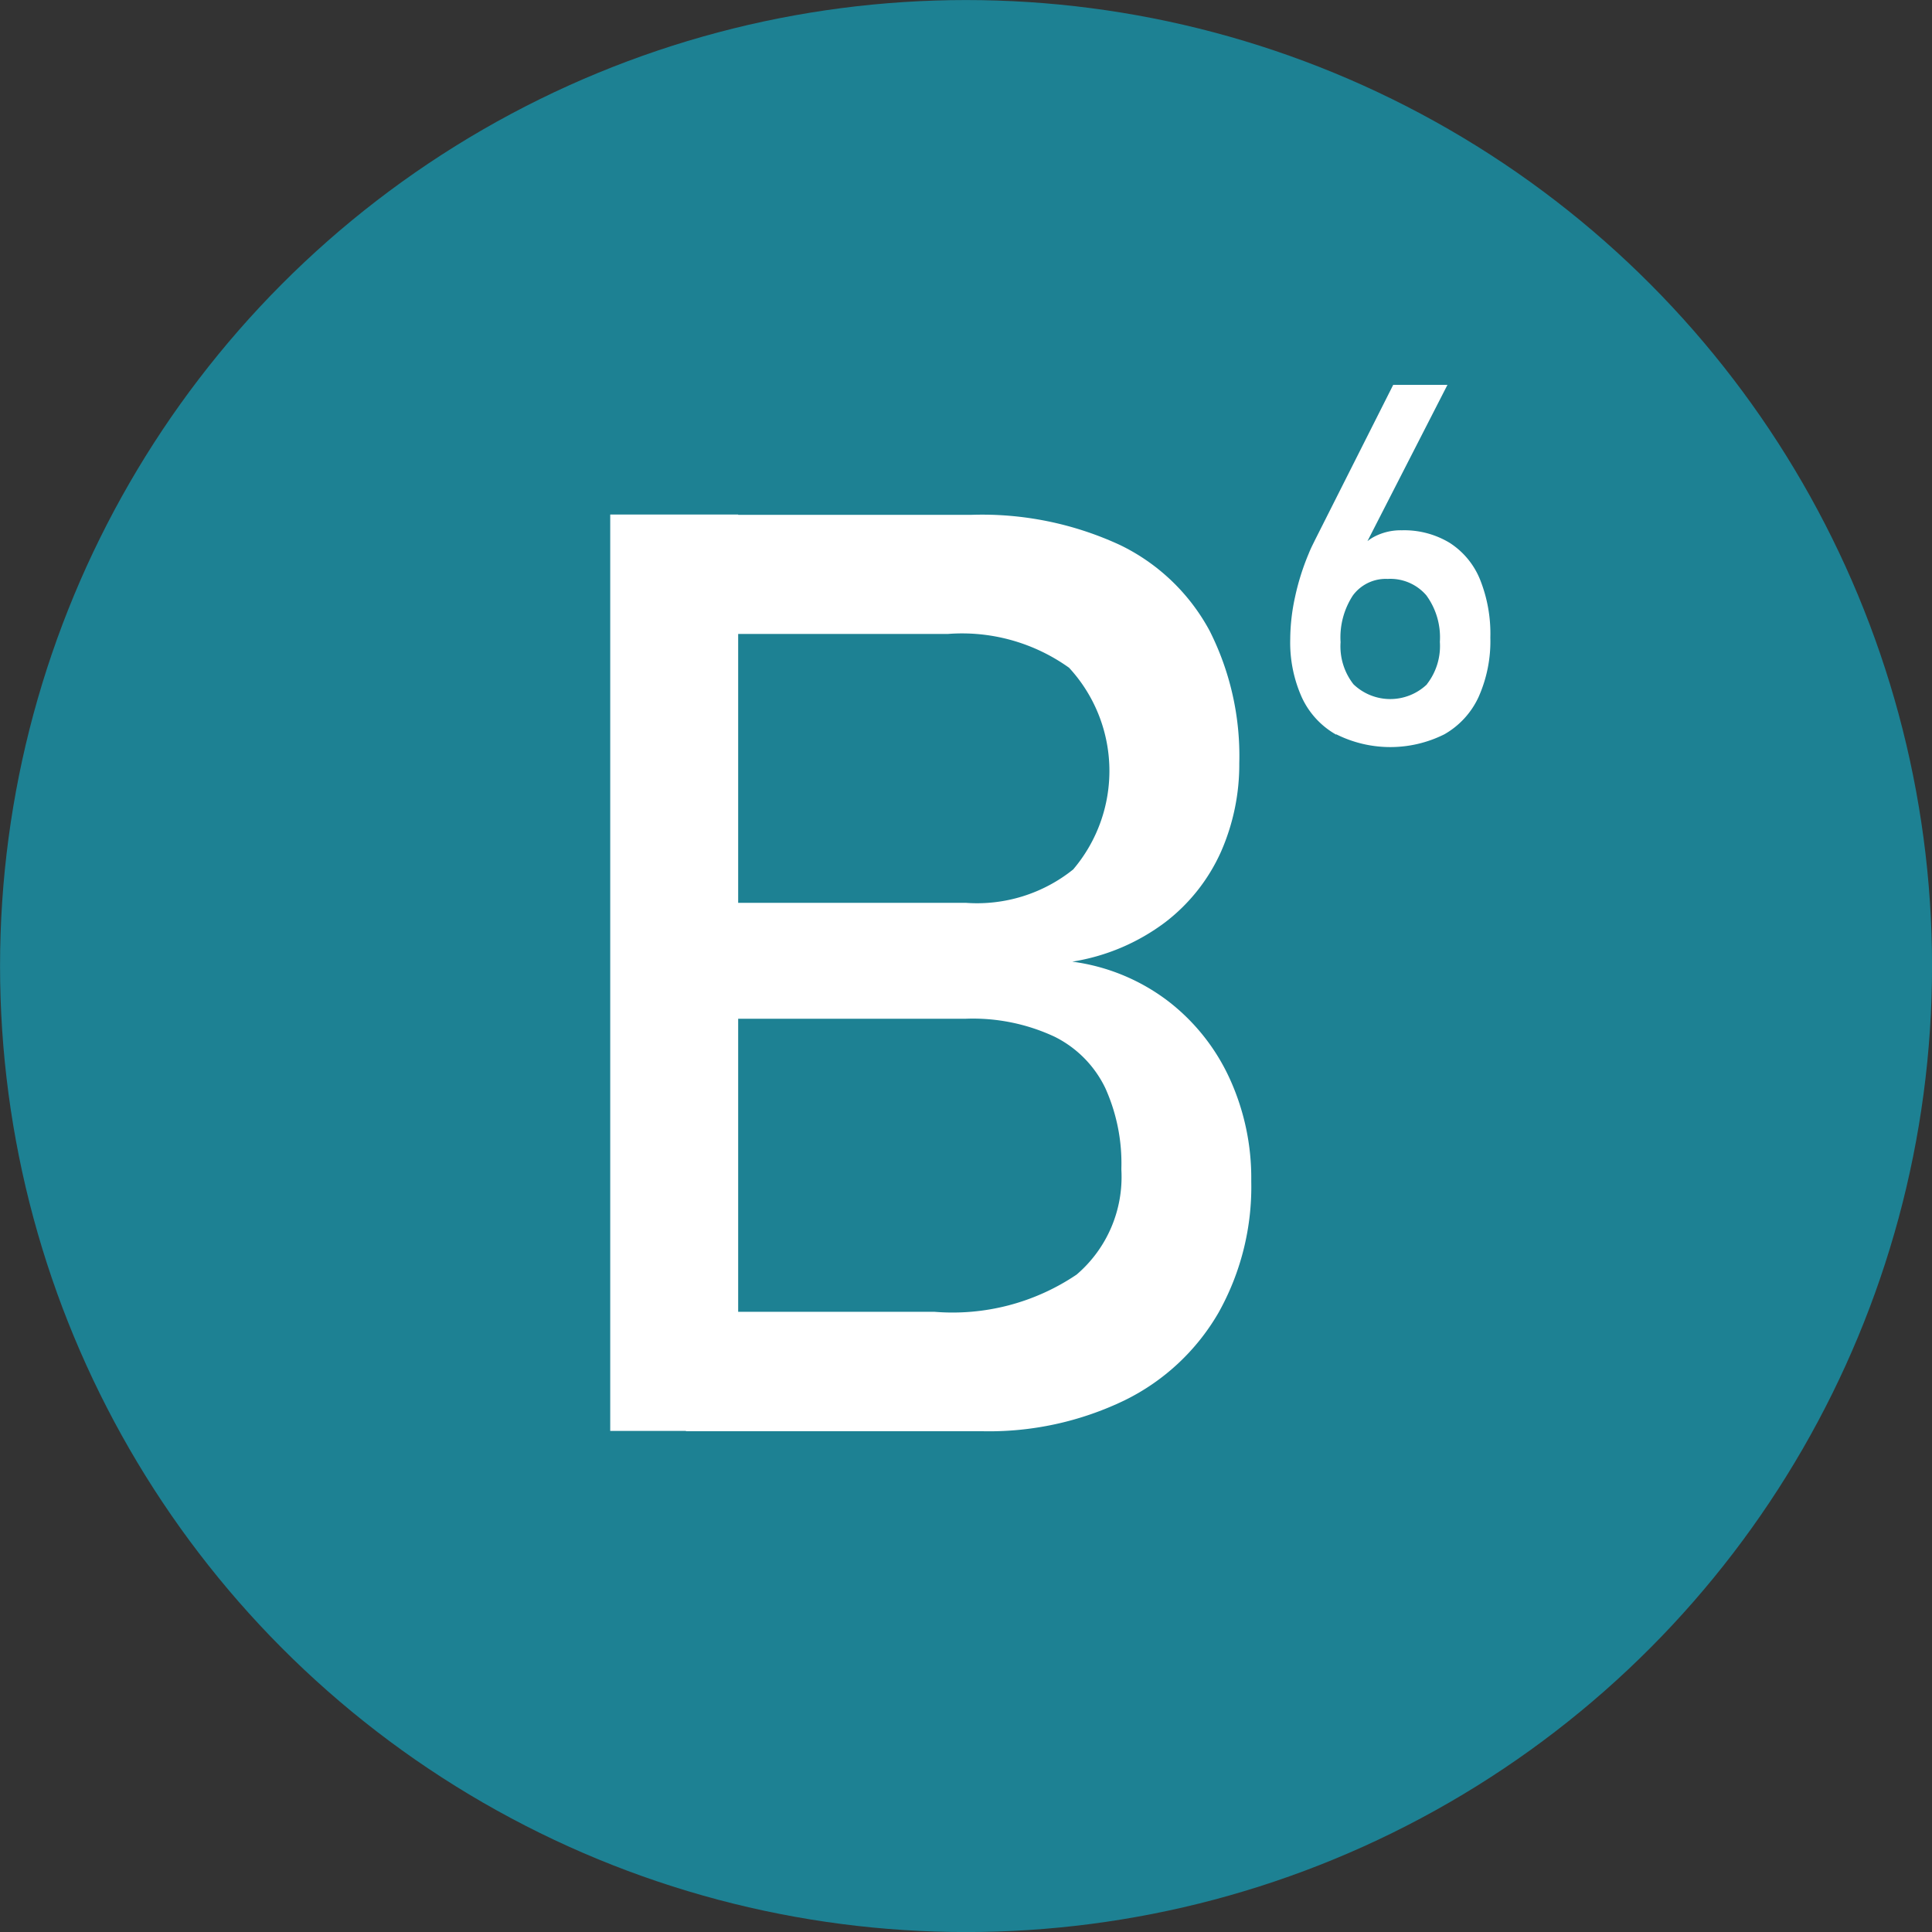 <svg xmlns="http://www.w3.org/2000/svg" xmlns:xlink="http://www.w3.org/1999/xlink" width="40" height="40" viewBox="0 0 40 40">
  <rect x="0" y="0" width="40" height="40" fill="#333333" stroke="none"/>
  <defs>
    <clipPath id="clip-EHT-Ingredient3">
      <rect width="40" height="40"/>
    </clipPath>
  </defs>
  <g id="EHT-Ingredient3" clip-path="url(#clip-EHT-Ingredient3)">
    <g id="Group_59141" data-name="Group 59141" transform="translate(-3684.07 -1141.968)">
      <g id="Group_59137" data-name="Group 59137" transform="translate(3684.07 1141.969)">
        <circle id="Ellipse_270" data-name="Ellipse 270" cx="20" cy="20" r="20" transform="translate(0.001 0)" fill="#1d8193"/>
      </g>
      <g id="Group_59140" data-name="Group 59140" transform="translate(3696.704 1149.942)">
        <g id="Group_59138" data-name="Group 59138" transform="translate(0 2.679)">
          <path id="Path_12425" data-name="Path 12425" d="M3843.48,1276.375h2.649v18.973h-2.649Zm1.566,16.506h5.141a4.587,4.587,0,0,0,2.949-.77,2.66,2.66,0,0,0,.927-2.166v-.039a3.791,3.791,0,0,0-.333-1.657,2.3,2.3,0,0,0-1.05-1.063,3.992,3.992,0,0,0-1.84-.372h-5.793v-2.4h5.793a3.179,3.179,0,0,0,2.225-.691,3.149,3.149,0,0,0-.085-4.176,3.808,3.808,0,0,0-2.505-.7h-5.428v-2.466h5.911a6.791,6.791,0,0,1,3.079.626,4.163,4.163,0,0,1,1.853,1.775,5.74,5.74,0,0,1,.614,2.74,4.482,4.482,0,0,1-.378,1.833,3.784,3.784,0,0,1-1.155,1.461,4.327,4.327,0,0,1-1.925.816,4.176,4.176,0,0,1,1.983.816,4.253,4.253,0,0,1,1.279,1.611,4.947,4.947,0,0,1,.444,2.088v.039a5.329,5.329,0,0,1-.678,2.714,4.563,4.563,0,0,1-1.944,1.814,6.455,6.455,0,0,1-2.949.64h-6.133Z" transform="translate(-3843.48 -1276.375)" fill="#fff"/>
        </g>
        <g id="Group_59139" data-name="Group 59139" transform="translate(14.078 0)">
          <path id="Path_12426" data-name="Path 12426" d="M4022.061,1249.808a1.707,1.707,0,0,1-.707-.766,2.771,2.771,0,0,1-.242-1.212v-.005a4.156,4.156,0,0,1,.1-.868,5.031,5.031,0,0,1,.281-.893c.02-.051.042-.1.066-.151l.072-.146,1.613-3.2h1.123l-1.894,3.7.005-.184a.9.9,0,0,1,.373-.372,1.182,1.182,0,0,1,.572-.133,1.82,1.82,0,0,1,.99.26,1.626,1.626,0,0,1,.628.758,3.013,3.013,0,0,1,.214,1.2v.005a2.835,2.835,0,0,1-.242,1.225,1.711,1.711,0,0,1-.71.776,2.5,2.5,0,0,1-2.238,0Zm1.881-1.044a1.284,1.284,0,0,0,.268-.873v-.005a1.472,1.472,0,0,0-.281-.962.981.981,0,0,0-.8-.339.846.846,0,0,0-.72.342,1.587,1.587,0,0,0-.255.965v.005a1.274,1.274,0,0,0,.268.87,1.1,1.1,0,0,0,1.521,0Z" transform="translate(-4021.111 -1242.573)" fill="#fff"/>
        </g>
      </g>
    </g>
  </g>
</svg>
